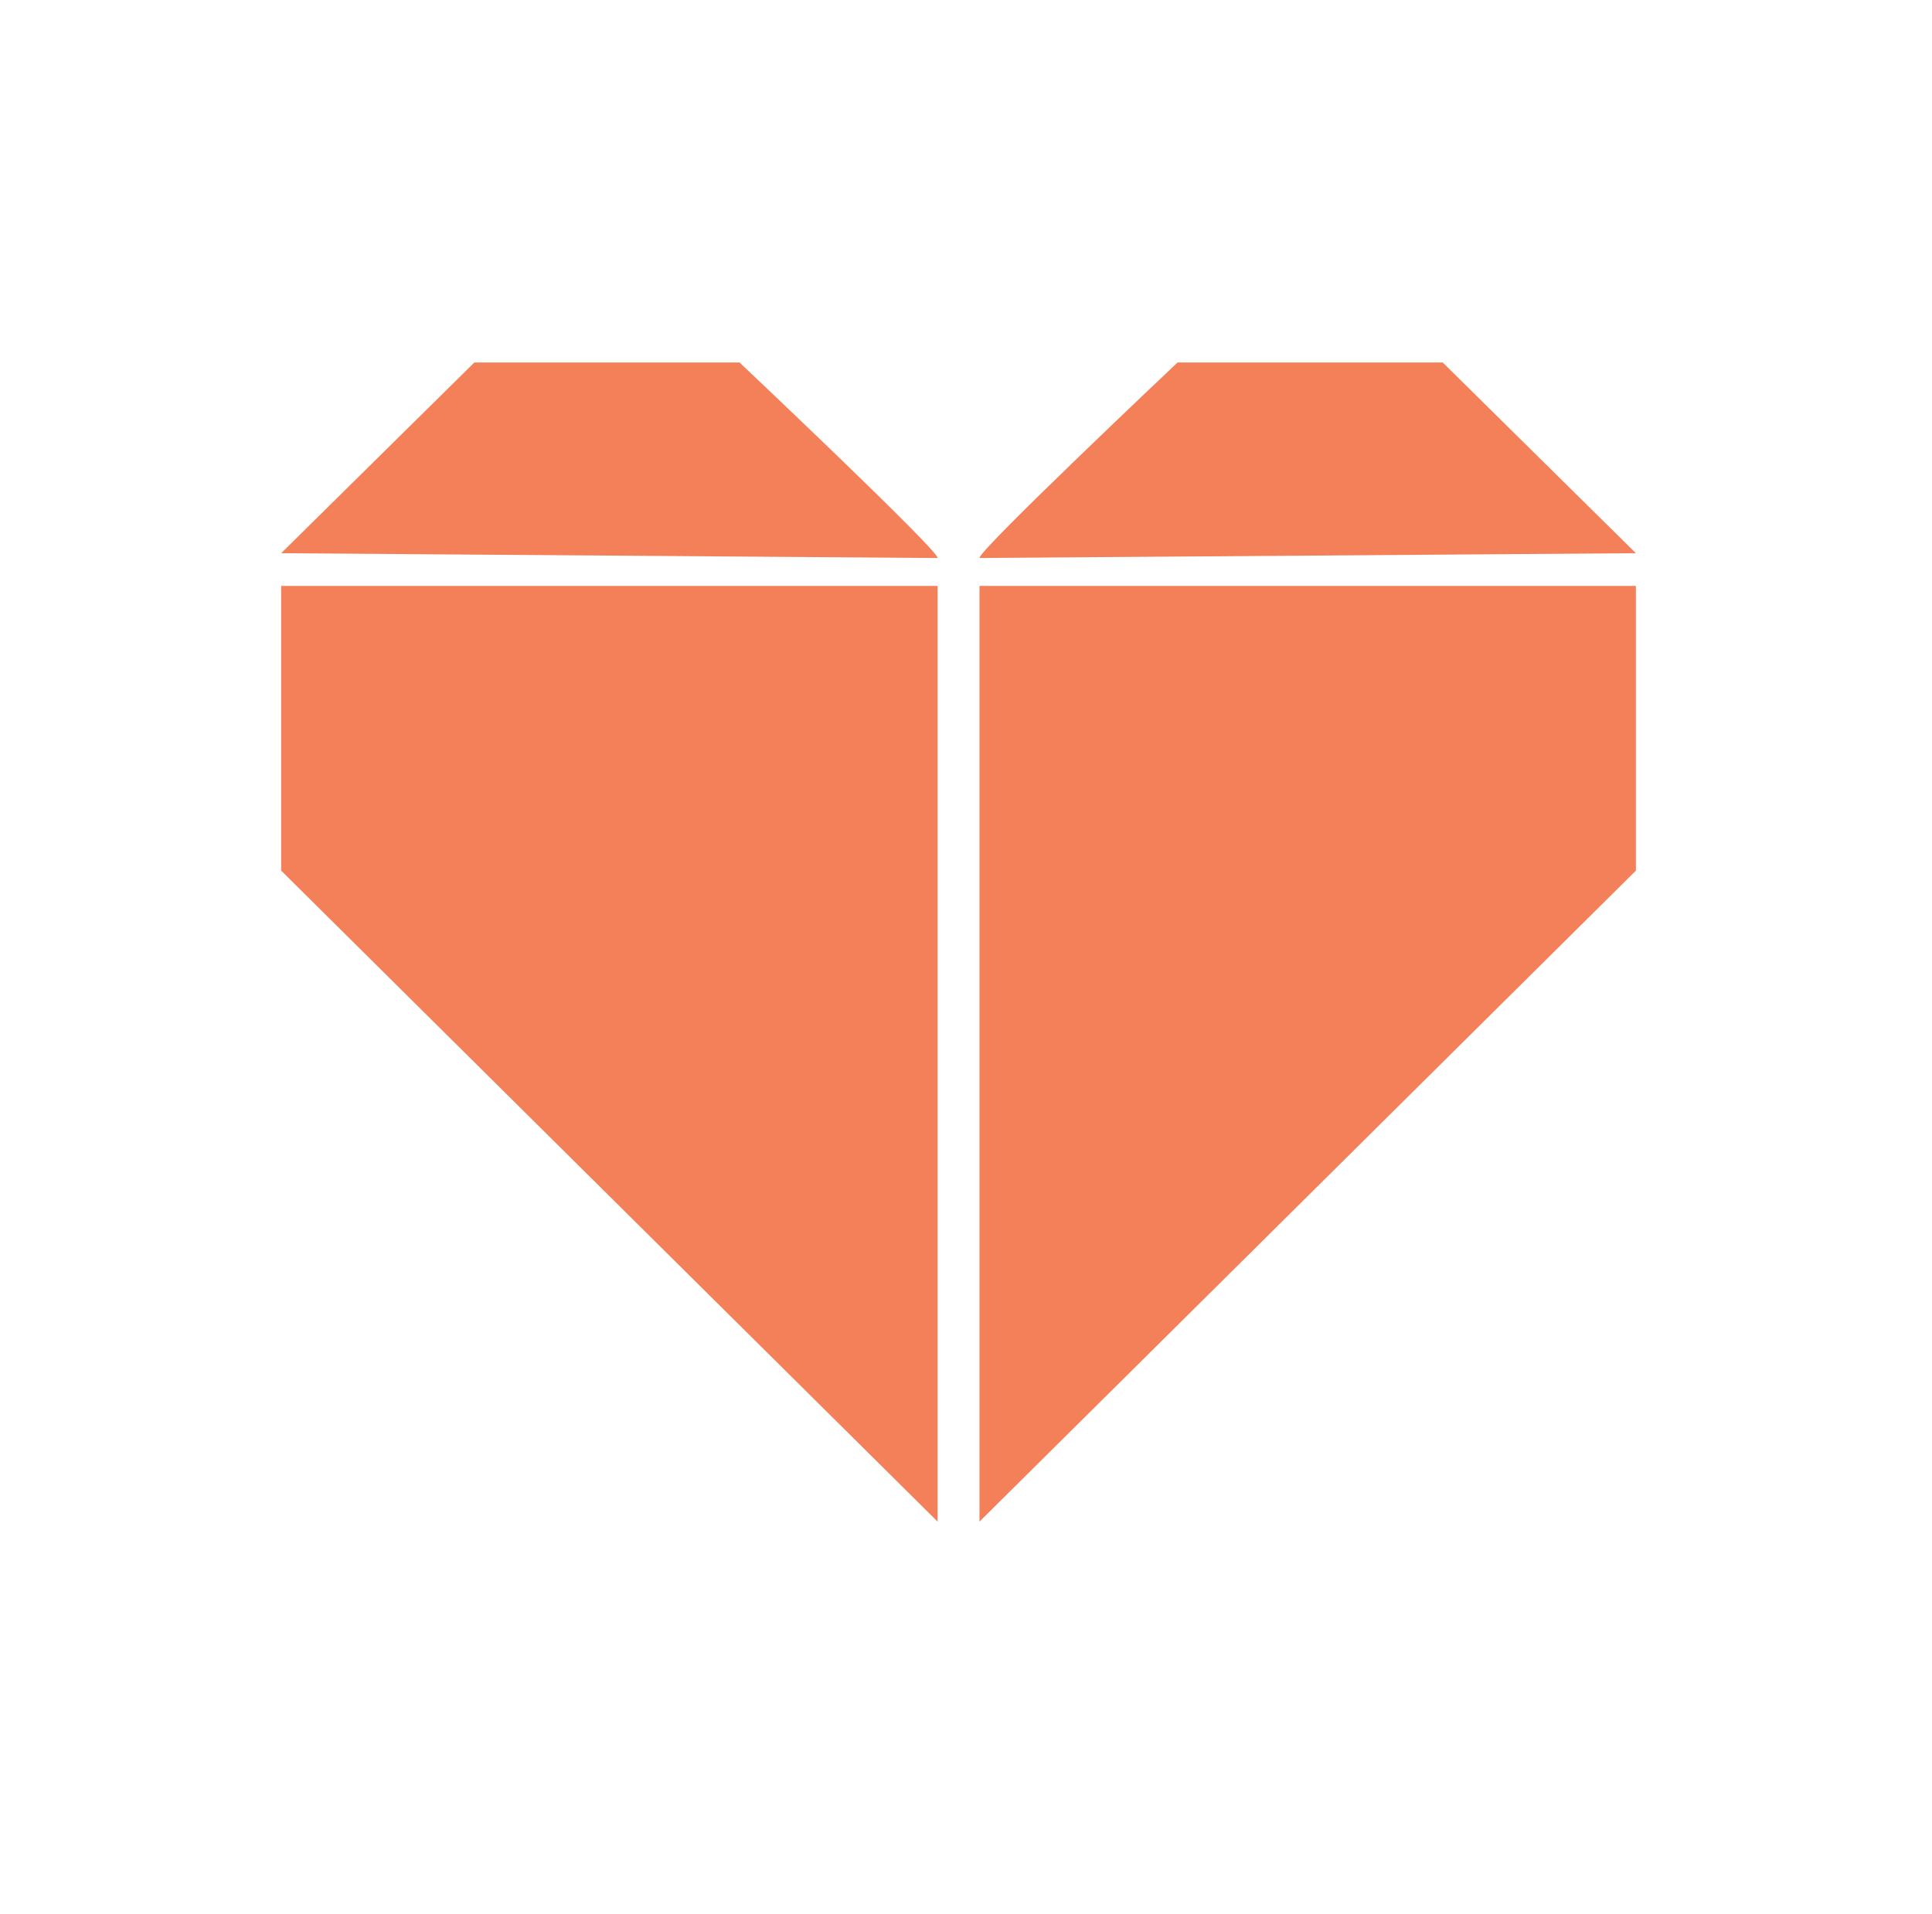 <svg width="108" height="107" viewBox="0 0 108 107" fill="none" xmlns="http://www.w3.org/2000/svg">
    <g id="Frame 18733">
        <g id="Group 18722">
            <path id="Vector" d="M54.753 85.069V32.758H91.448V48.674L54.753 85.069Z"
                fill="#F38059" />
            <path id="Vector_2"
                d="M54.754 31.197C54.633 30.839 65.826 20.266 65.826 20.266H80.649L91.448 30.928L54.754 31.197Z"
                fill="#F38059" />
            <path id="Vector_3" d="M52.412 85.069V32.758H15.717V48.674L52.412 85.069Z"
                fill="#F38059" />
            <path id="Vector_4"
                d="M52.411 31.197C52.532 30.838 41.34 20.266 41.34 20.266H26.516L15.717 30.928L52.411 31.197Z"
                fill="#F38059" />
        </g>
    </g>
</svg>